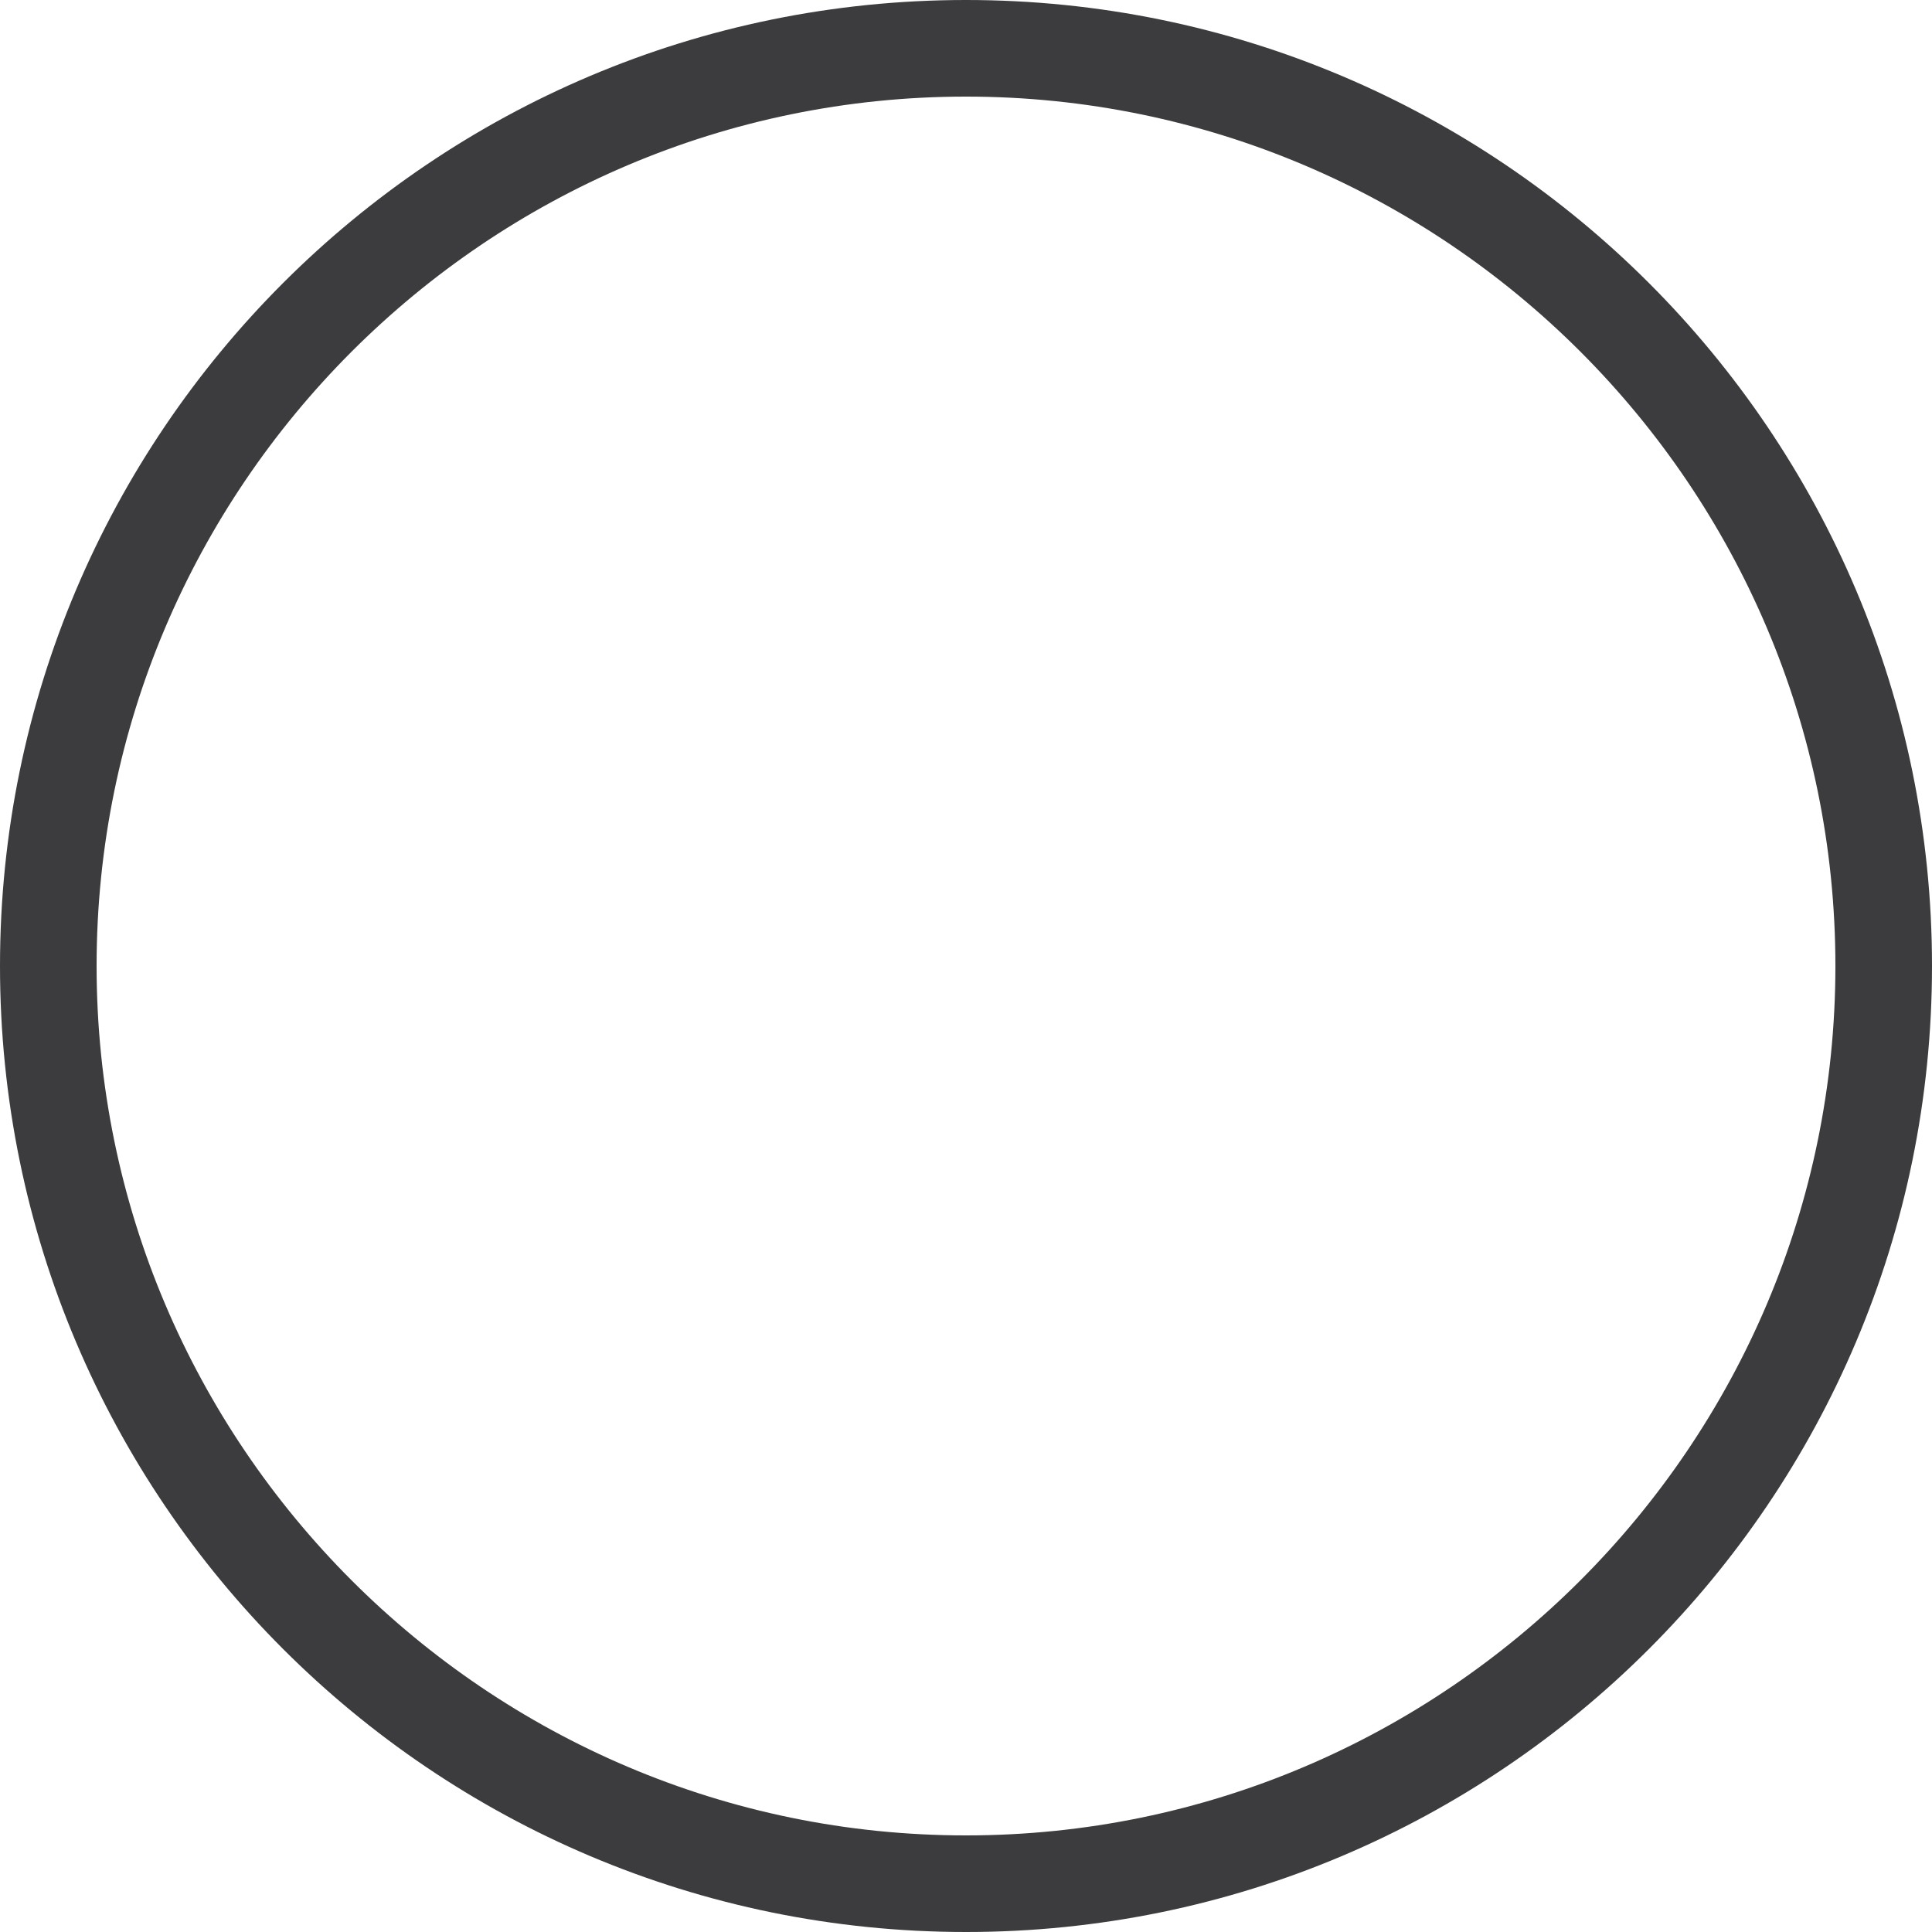 <svg xmlns="http://www.w3.org/2000/svg" xmlns:xlink="http://www.w3.org/1999/xlink" version="1.1" id="Layer_1" x="0px"
     y="0px" viewBox="0 0 200 200" style="enable-background:new 0 0 200 200;" xml:space="preserve">
<defs>
<style></style>
</defs>
    <path
        d="M100,0C44.8,0,0,44.8,0,100s44.8,100,100,100s100-44.8,100-100S155.2,0,100,0z M100,190c-49.6,0-90-40.4-90-90  s40.4-90,90-90s90,40.4,90,90S149.6,190,100,190z"
        class="" style="fill: rgb(60, 59, 61);"/>
</svg>
